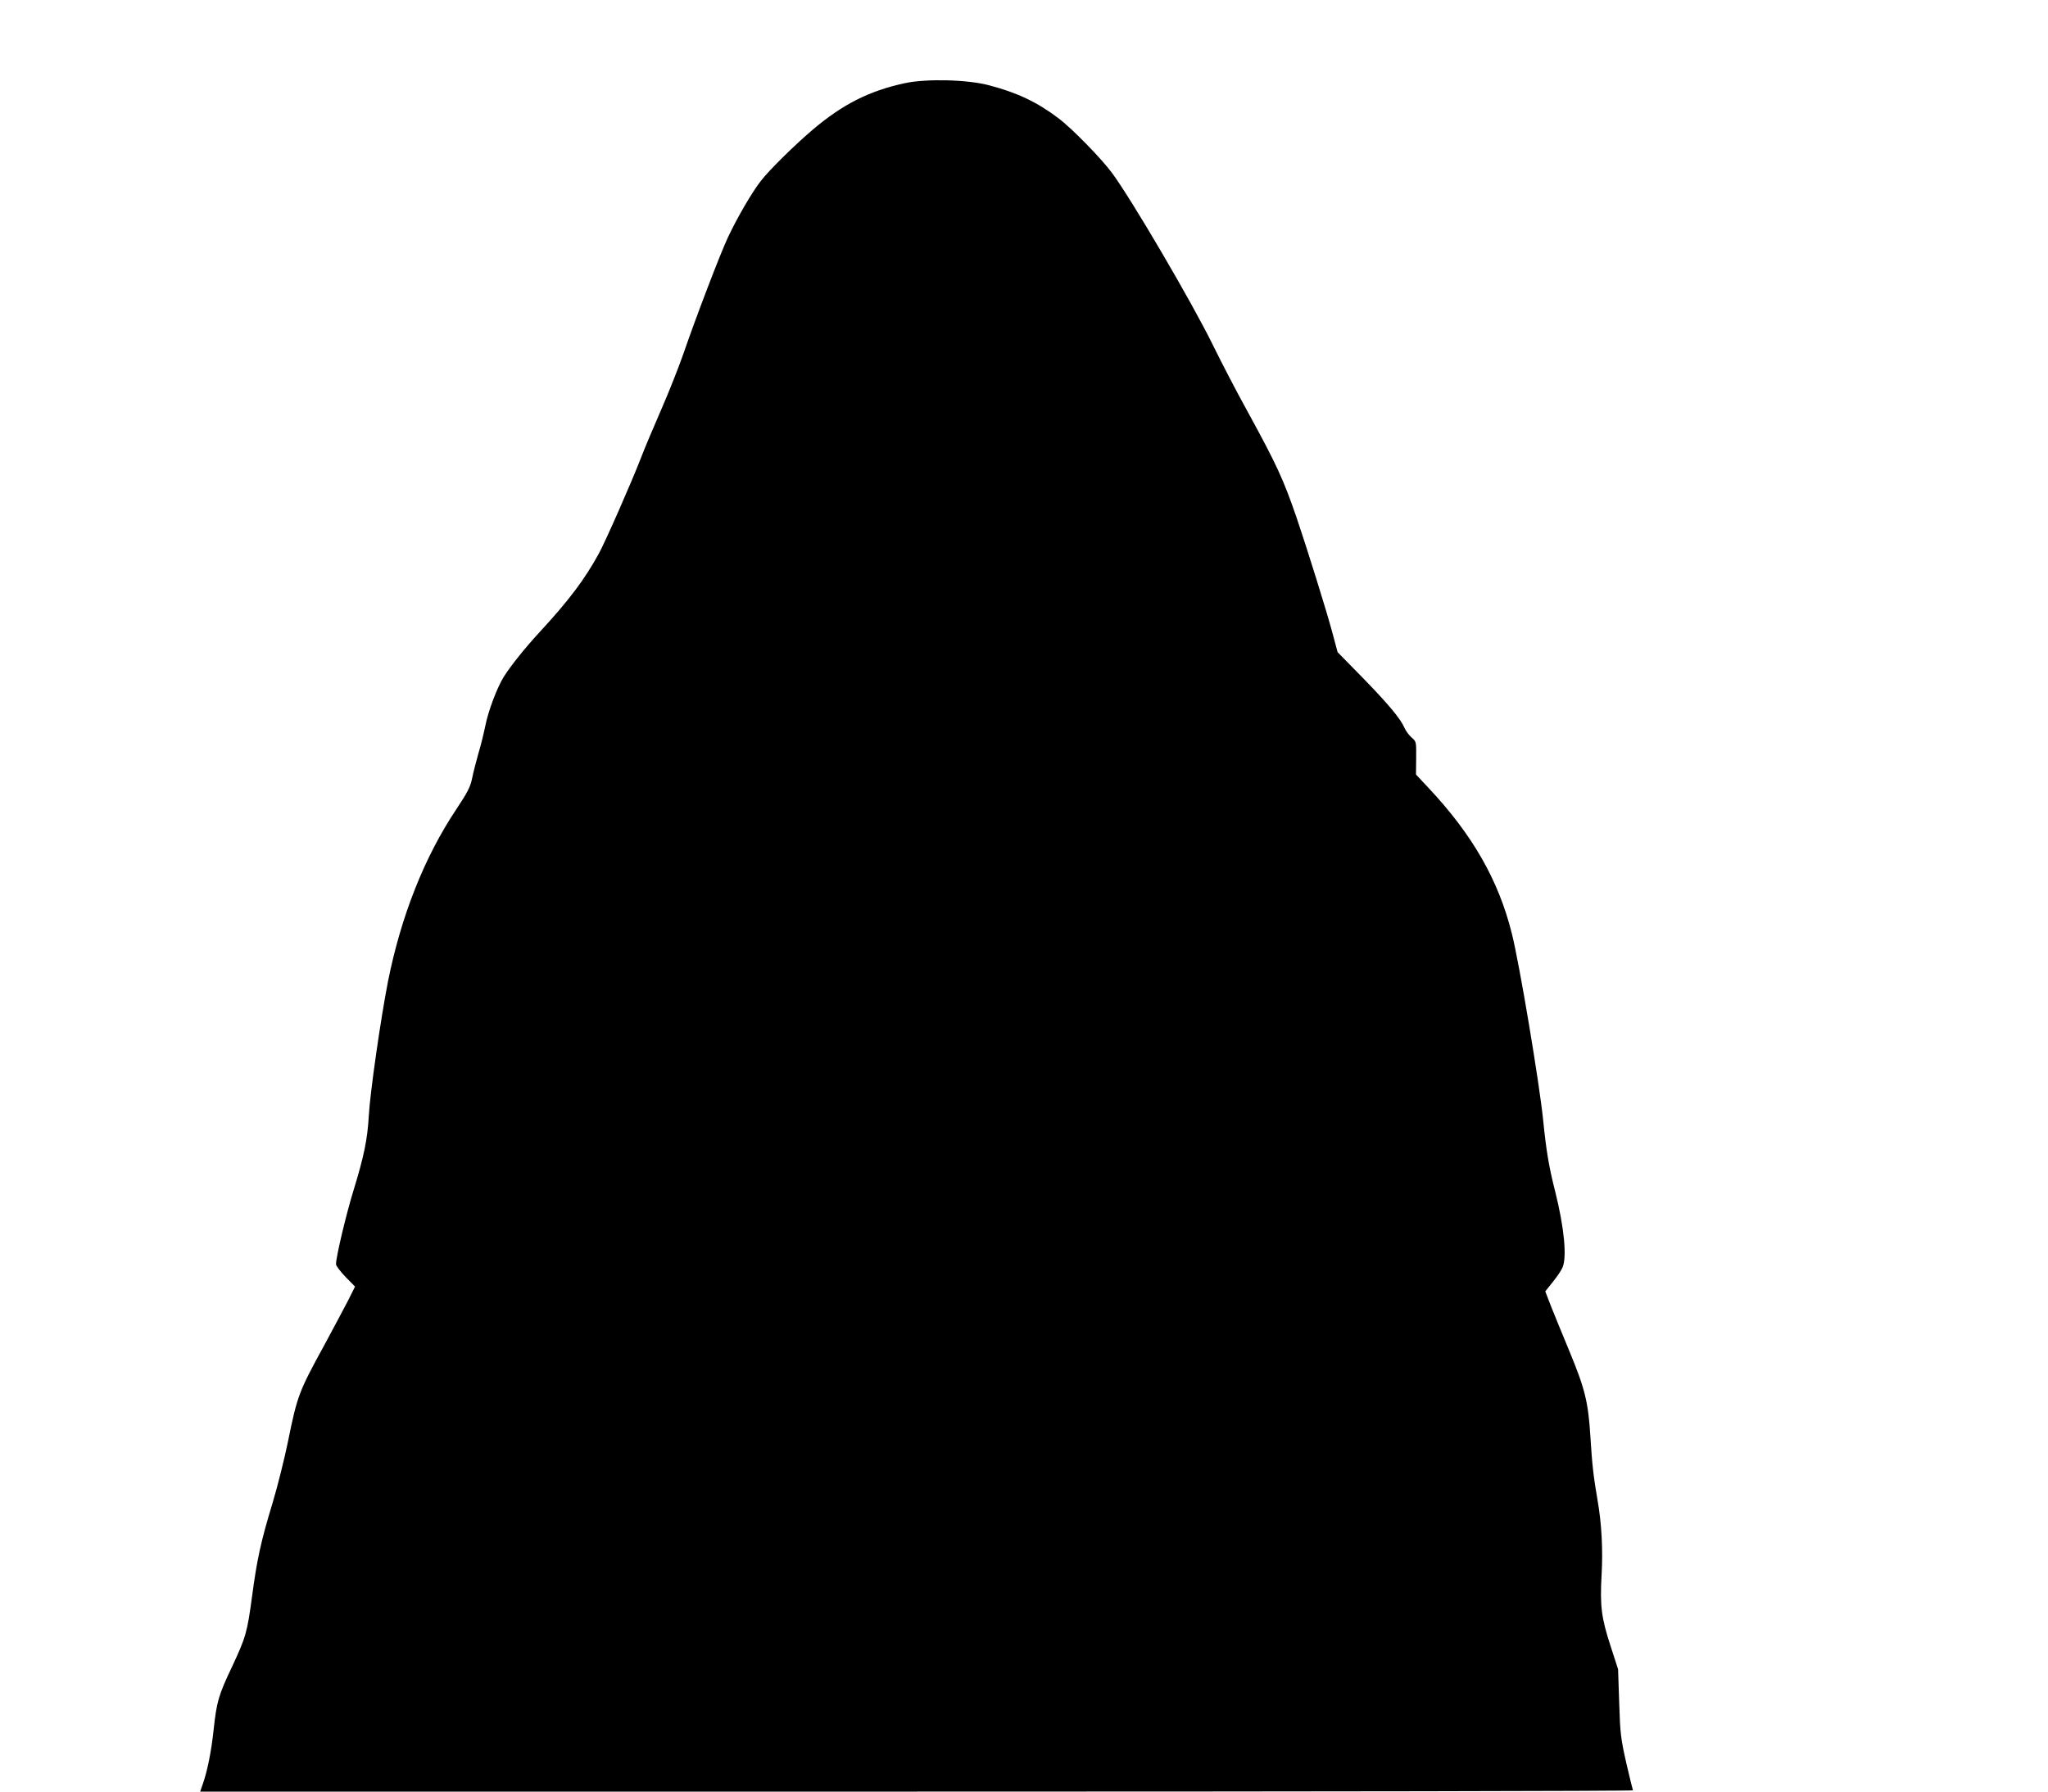 <?xml version="1.0" standalone="no"?>
<!DOCTYPE svg PUBLIC "-//W3C//DTD SVG 20010904//EN"
 "http://www.w3.org/TR/2001/REC-SVG-20010904/DTD/svg10.dtd">
<svg version="1.0" xmlns="http://www.w3.org/2000/svg"
 width="1280pt" height="1120pt" viewBox="0 0 1280 1120"
 preserveAspectRatio="xMidYMid meet">
<g transform="translate(0,1120) scale(0.1,-0.1)"
fill="#000000" stroke="none">
<path d="M5655 10680 c-223 -48 -390 -133 -577 -292 -115 -98 -271 -252 -322
-318 -57 -73 -147 -228 -206 -353 -51 -109 -201 -502 -280 -732 -27 -77 -87
-230 -135 -340 -48 -110 -107 -249 -130 -310 -61 -157 -220 -518 -262 -595
-88 -161 -187 -293 -369 -490 -96 -104 -184 -215 -226 -282 -42 -68 -96 -212
-114 -302 -9 -44 -28 -124 -44 -176 -15 -52 -33 -124 -40 -159 -11 -52 -29
-86 -98 -190 -199 -298 -345 -666 -427 -1076 -46 -235 -112 -695 -120 -840 -8
-145 -30 -254 -96 -468 -45 -146 -109 -414 -109 -460 0 -10 27 -45 59 -79 l60
-61 -44 -88 c-25 -48 -91 -172 -147 -276 -160 -292 -170 -318 -228 -604 -22
-108 -65 -279 -95 -380 -75 -246 -99 -359 -129 -584 -31 -232 -40 -261 -126
-445 -84 -177 -96 -217 -115 -395 -15 -139 -40 -261 -69 -342 l-15 -43 4480 0
c2464 0 4478 3 4475 8 -2 4 -21 81 -42 172 -34 151 -38 183 -44 375 l-7 210
-47 145 c-57 175 -67 249 -56 445 9 158 0 322 -25 465 -26 151 -34 222 -45
398 -13 216 -34 301 -132 537 -41 99 -92 223 -113 276 l-37 96 47 59 c26 32
54 73 61 91 28 66 10 249 -45 470 -41 161 -57 260 -76 448 -23 230 -148 979
-196 1169 -83 334 -247 620 -524 914 l-75 80 1 103 c1 103 1 103 -29 129 -16
14 -36 41 -44 60 -24 56 -101 149 -265 317 l-153 156 -31 116 c-37 139 -160
533 -224 721 -84 245 -125 334 -314 679 -62 112 -157 295 -211 405 -129 264
-509 912 -630 1075 -68 92 -251 279 -335 342 -133 101 -258 160 -434 206 -135
36 -393 42 -526 13z"/>
</g>
</svg>